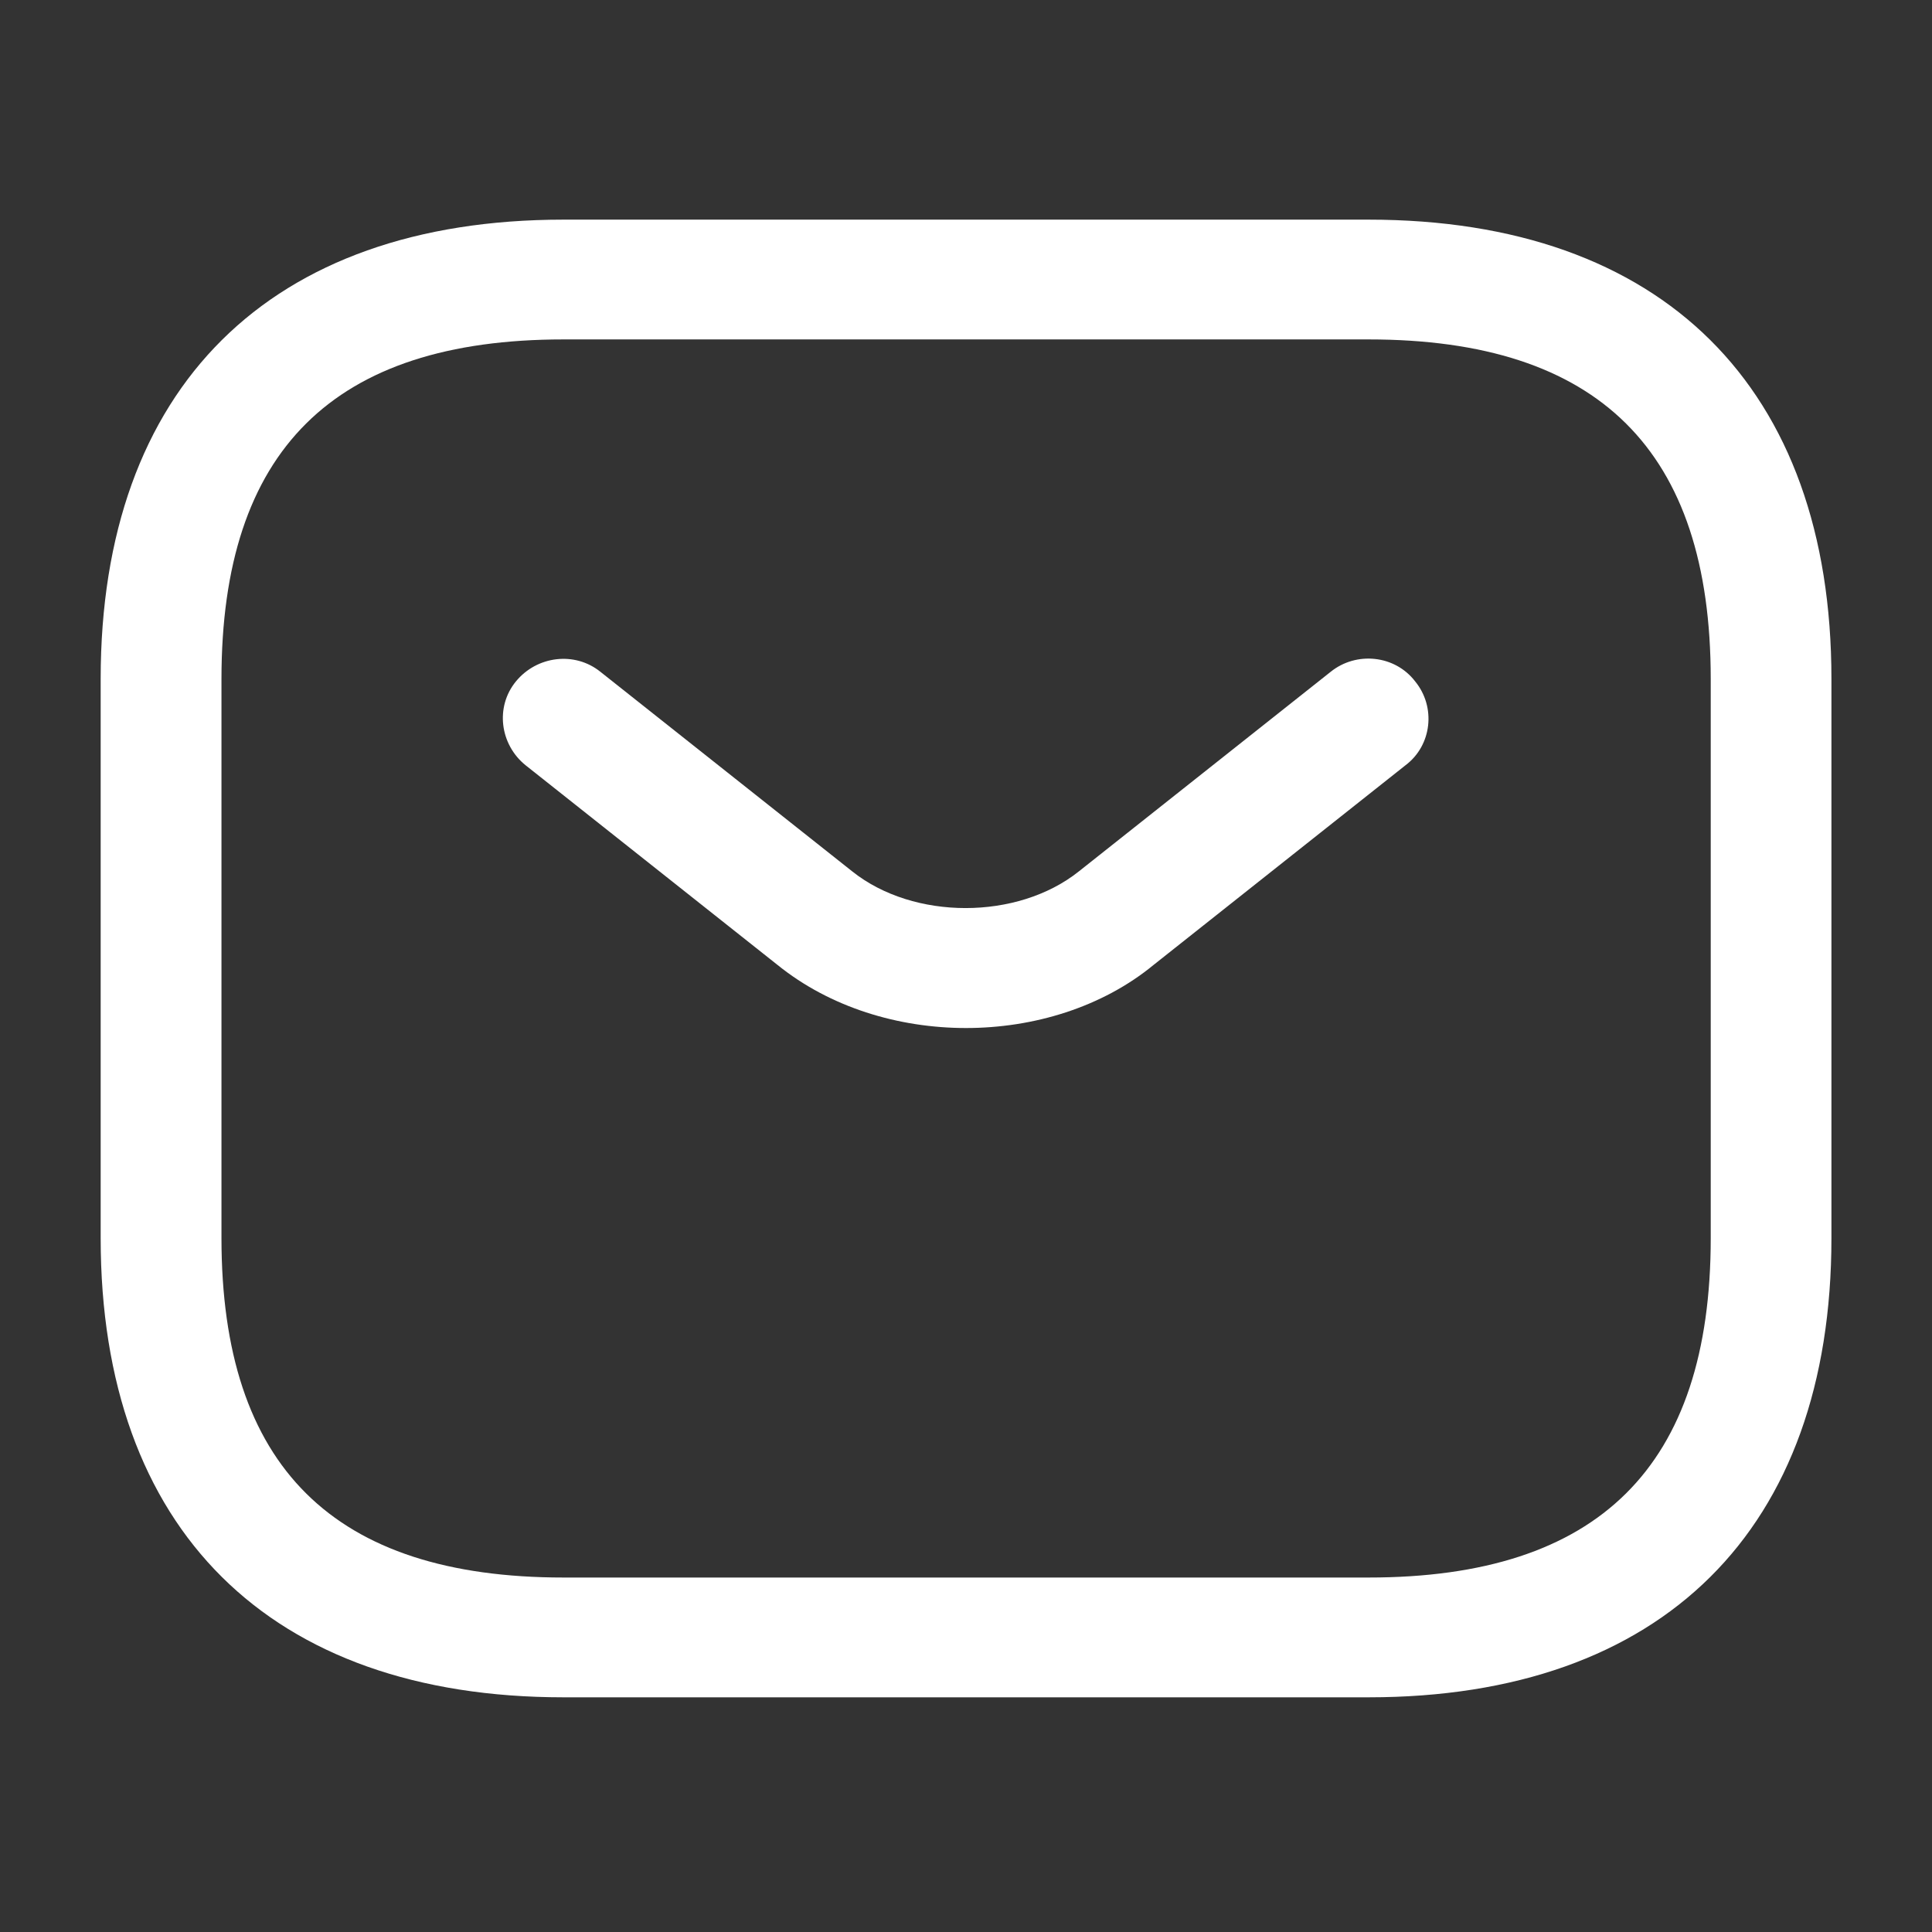 <svg width="19" height="19" viewBox="0 0 19 19" fill="none" xmlns="http://www.w3.org/2000/svg">
<rect x="0" y="0" width="19" height="19" fill="#333333" stroke="none"/>
<path d="M13.459 16.692H5.542C2.653 16.692 0.99 15.043 0.99 12.176V6.677C0.99 3.81 2.653 2.16 5.542 2.16H13.459C16.349 2.16 18.011 3.81 18.011 6.677V12.176C18.011 15.043 16.349 16.692 13.459 16.692ZM5.542 3.338C3.278 3.338 2.178 4.43 2.178 6.677V12.176C2.178 14.422 3.278 15.514 5.542 15.514H13.459C15.723 15.514 16.824 14.422 16.824 12.176V6.677C16.824 4.43 15.723 3.338 13.459 3.338H5.542Z" fill="white"/>
<path d="M9.5 10.11C8.835 10.11 8.162 9.906 7.647 9.49L5.169 7.526C4.916 7.322 4.868 6.952 5.074 6.701C5.28 6.45 5.652 6.403 5.905 6.607L8.383 8.571C8.985 9.05 10.006 9.05 10.608 8.571L13.086 6.607C13.339 6.403 13.719 6.442 13.917 6.701C14.123 6.952 14.083 7.33 13.822 7.526L11.344 9.49C10.838 9.906 10.165 10.11 9.5 10.11Z" fill="white"/>
</svg>
